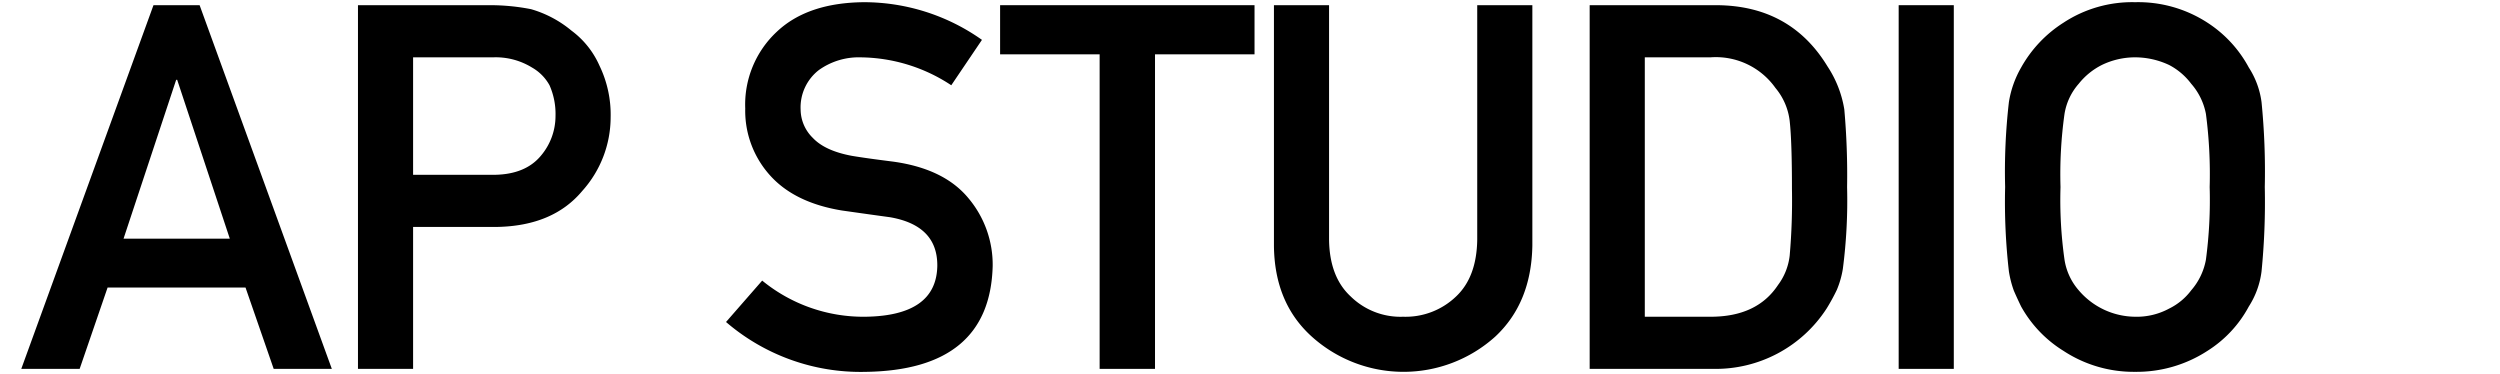 <svg xmlns="http://www.w3.org/2000/svg" viewBox="0 0 401 60"><defs><style>.a{fill:none;}</style></defs><path d="M39.382,46.124H17.257L12.776,59.167H3.413L24.618.833h7.4L53.225,59.167H43.9Zm-2.521-7.842L28.419,12.8h-.16L19.817,38.282Z"/><path d="M57.418.833H78.543a33.838,33.838,0,0,1,6.641.64,17.871,17.871,0,0,1,6.482,3.441,14.024,14.024,0,0,1,4.481,5.6,18.066,18.066,0,0,1,1.8,8.322,17.706,17.706,0,0,1-4.56,11.8Q88.7,36.243,79.7,36.4H66.26V59.167H57.418ZM66.26,28.039H79.344q4.92-.078,7.4-3.04a9.86,9.86,0,0,0,2.36-6.4,11.326,11.326,0,0,0-.96-4.921,7.353,7.353,0,0,0-2.8-2.84A11.1,11.1,0,0,0,79.023,9.2H66.26Z"/><path d="M138.82,50.805q11.363-.16,11.523-8.122.079-6.521-7.6-7.842-3.522-.48-7.722-1.08Q127.5,32.521,123.577,28.2a15.472,15.472,0,0,1-4.041-10.8,15.962,15.962,0,0,1,5.081-12.323Q129.537.433,138.58.353a32.78,32.78,0,0,1,18.925,6.041l-4.921,7.282A26.753,26.753,0,0,0,138.14,9.2a11.011,11.011,0,0,0-6.8,2.041,7.577,7.577,0,0,0-2.921,6.321,6.427,6.427,0,0,0,1.961,4.561Q132.337,24.2,136.66,25q2.4.4,6.562.92,8.2,1.12,12.123,5.882a16.55,16.55,0,0,1,3.88,10.882q-.441,16.724-20.485,16.964a33.082,33.082,0,0,1-22.285-8l5.8-6.641A25.615,25.615,0,0,0,138.82,50.805Z"/><path d="M176.381,8.715H160.417V.833h40.809V8.715H185.263V59.167h-8.882Z"/><path d="M204.34.833h8.841V38.442q.081,5.962,3.442,9.082a11.425,11.425,0,0,0,8.441,3.281,11.7,11.7,0,0,0,8.523-3.281q3.279-3.12,3.36-9.082V.833h8.843V39.4q-.162,9.2-5.962,14.6a21.983,21.983,0,0,1-29.407,0q-6-5.4-6.081-14.6Z"/><path d="M254.983.833h20.4q11.843.081,17.764,9.843a17.558,17.558,0,0,1,2.681,6.881A118.768,118.768,0,0,1,296.273,30a84.823,84.823,0,0,1-.68,13.123,14.719,14.719,0,0,1-.96,3.361,31.129,31.129,0,0,1-1.641,3,21.19,21.19,0,0,1-18.2,9.682H254.983Zm8.843,49.972h10.562q7.442,0,10.8-5.082a9.683,9.683,0,0,0,1.881-4.76,101.771,101.771,0,0,0,.36-10.643q0-7.6-.36-10.882a10.038,10.038,0,0,0-2.28-5.322,11.721,11.721,0,0,0-10.4-4.921H263.826Z"/><path d="M304.547.833h8.842V59.167h-8.842Z"/><path d="M321.624,30a97.6,97.6,0,0,1,.6-13.6,16.138,16.138,0,0,1,1.961-5.561,20.135,20.135,0,0,1,6.8-7.2A20.057,20.057,0,0,1,342.469.353a20.4,20.4,0,0,1,11.6,3.281,19.619,19.619,0,0,1,6.642,7.2,13.412,13.412,0,0,1,2.041,5.561,112.666,112.666,0,0,1,.519,13.6,112.881,112.881,0,0,1-.519,13.523,13.5,13.5,0,0,1-2.041,5.641,19.02,19.02,0,0,1-6.642,7.122,20.843,20.843,0,0,1-11.6,3.361,20.5,20.5,0,0,1-11.483-3.361,19.52,19.52,0,0,1-6.8-7.122q-.639-1.32-1.16-2.52a16.458,16.458,0,0,1-.8-3.121A97.79,97.79,0,0,1,321.624,30Zm8.882,0a68.059,68.059,0,0,0,.64,11.643,9.705,9.705,0,0,0,2.281,4.921,11.991,11.991,0,0,0,9.042,4.241,10.907,10.907,0,0,0,5.481-1.32,9.773,9.773,0,0,0,3.521-2.921,10.262,10.262,0,0,0,2.36-4.921,72.568,72.568,0,0,0,.6-11.643,74.256,74.256,0,0,0-.6-11.723,10.212,10.212,0,0,0-2.36-4.841,10.543,10.543,0,0,0-3.521-3,12.89,12.89,0,0,0-5.481-1.24,12.24,12.24,0,0,0-5.362,1.24,11.166,11.166,0,0,0-3.68,3,9.641,9.641,0,0,0-2.281,4.841A69.64,69.64,0,0,0,330.506,30Z"/><rect class="a" width="401" height="60"/></svg>